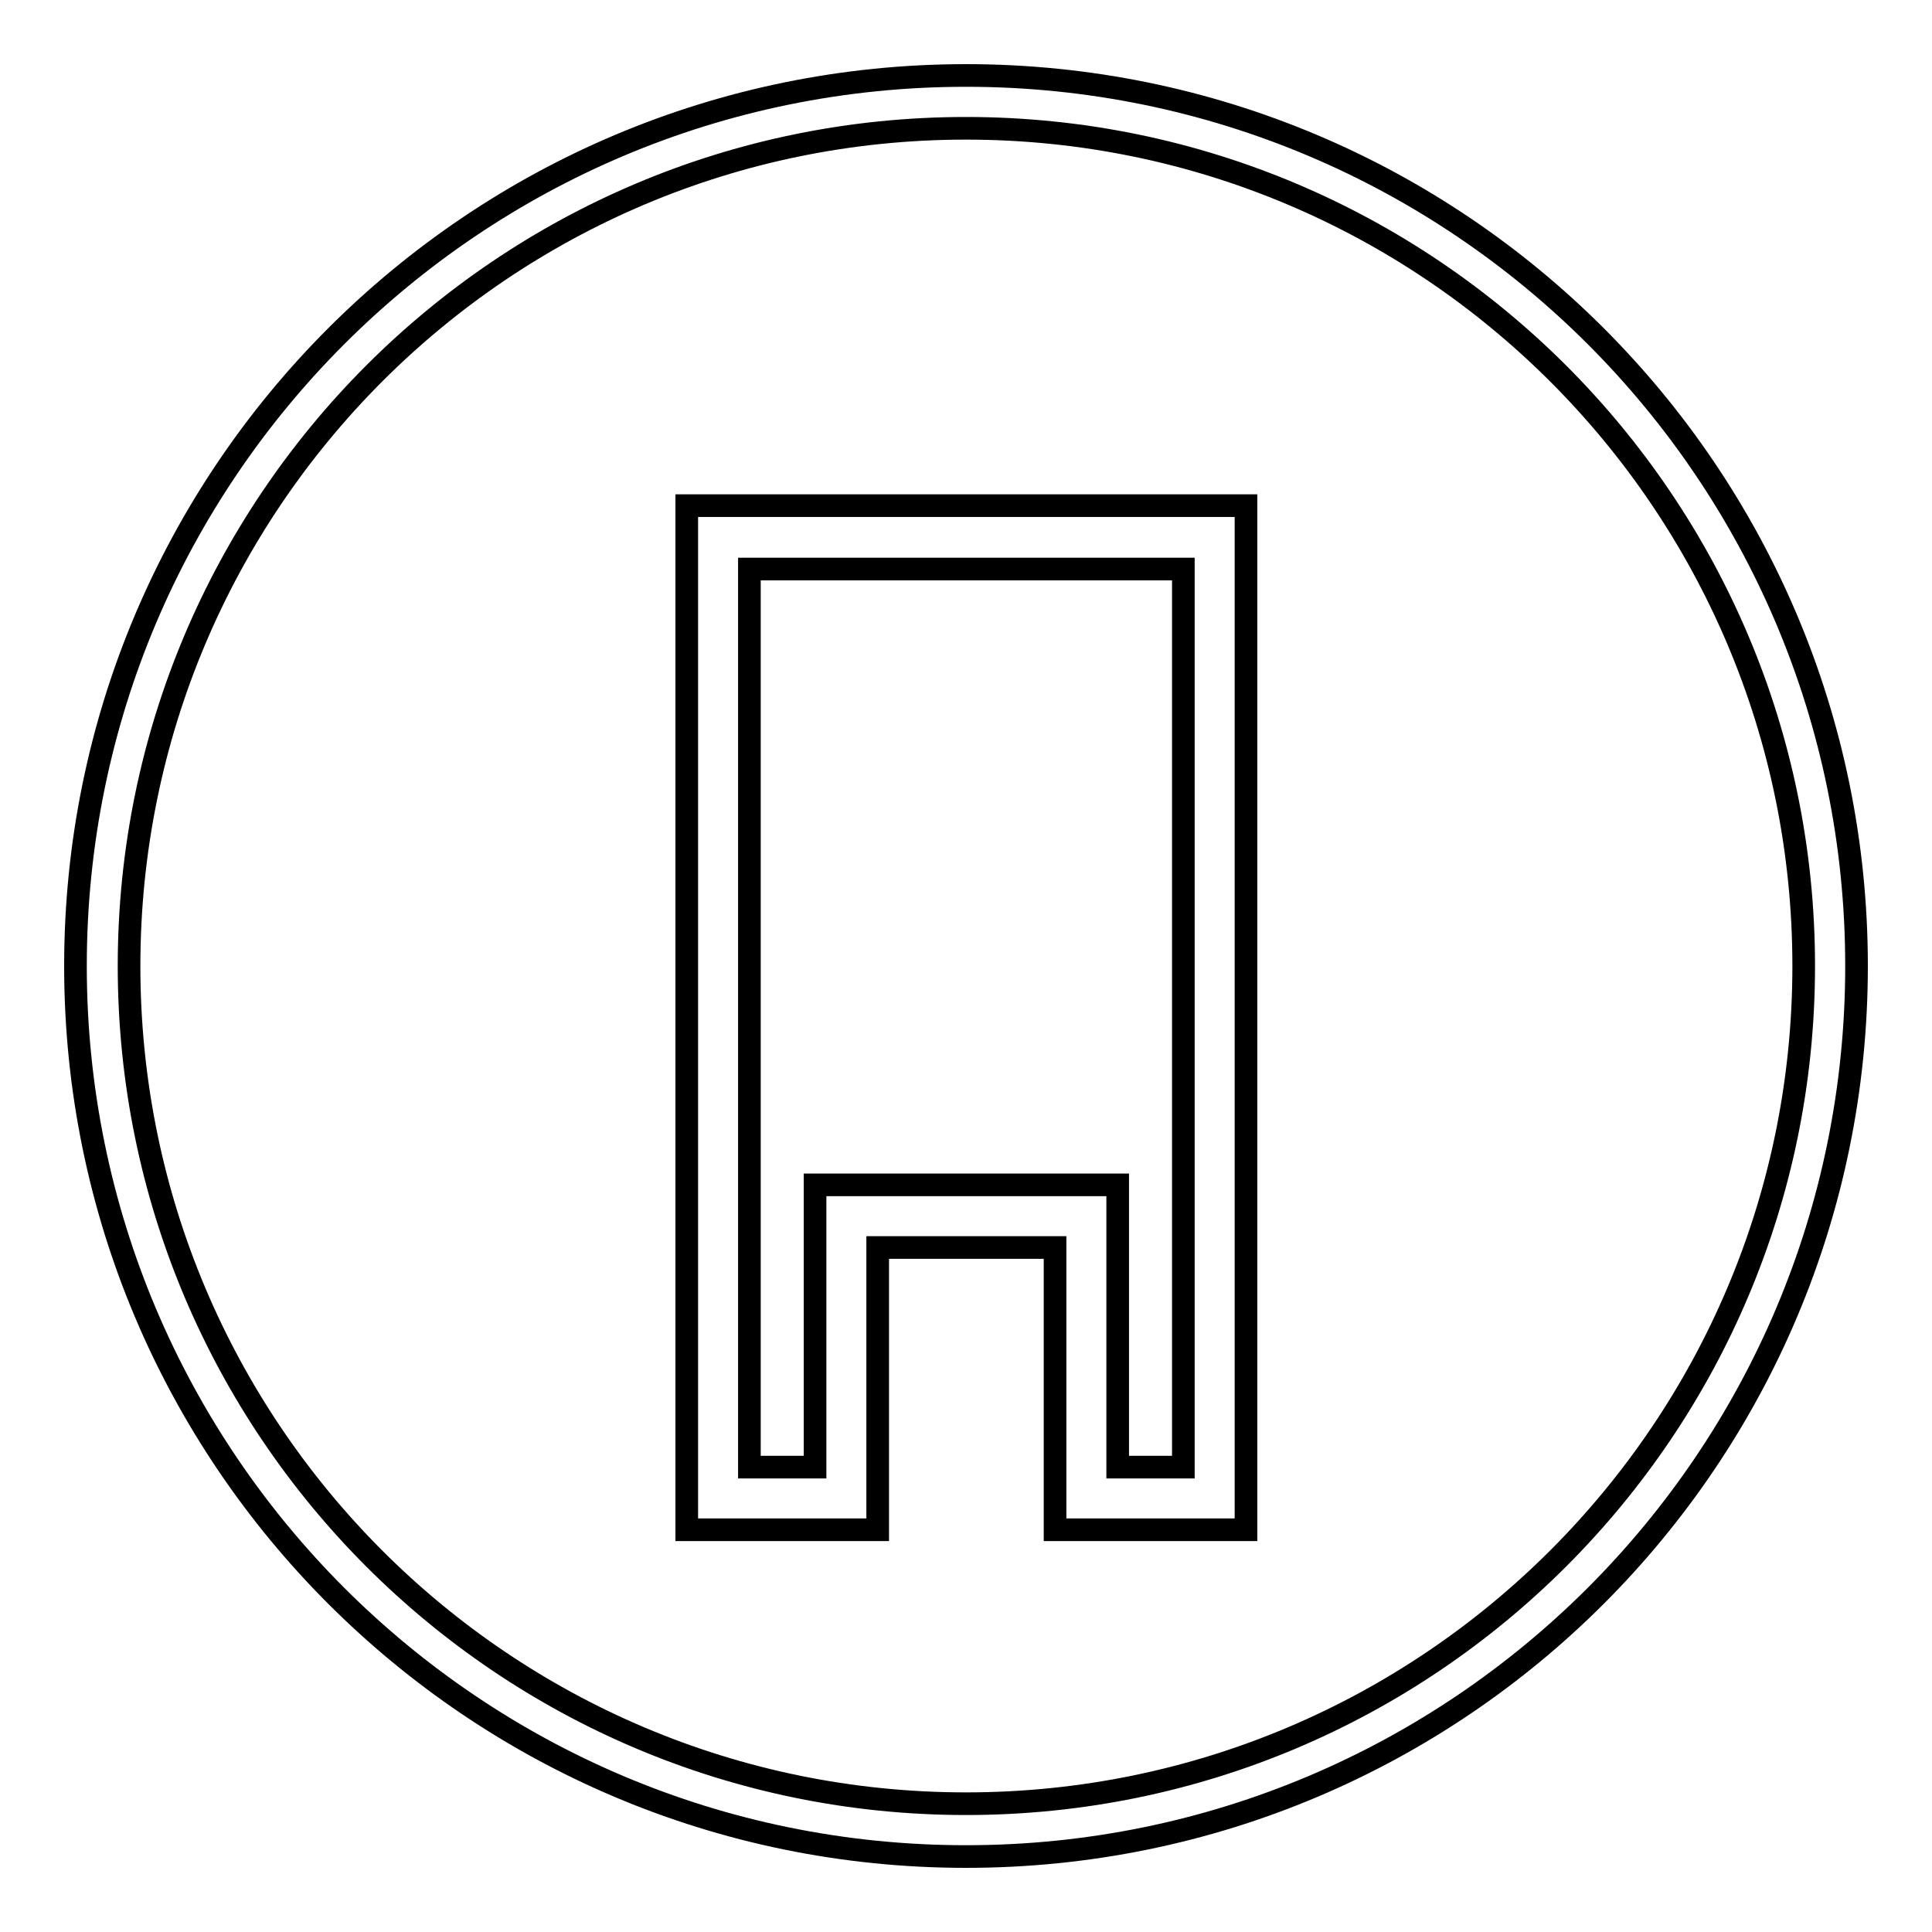 <?xml version="1.0" encoding="utf-8"?>
<!-- Svg Vector Icons : http://www.onlinewebfonts.com/icon -->
<!DOCTYPE svg PUBLIC "-//W3C//DTD SVG 1.1//EN" "http://www.w3.org/Graphics/SVG/1.1/DTD/svg11.dtd">
<svg version="1.1" xmlns="http://www.w3.org/2000/svg" xmlns:xlink="http://www.w3.org/1999/xlink" x="0px" y="0px" viewBox="0 0 256 256" enable-background="new 0 0 256 256" xml:space="preserve">
<g><g><path stroke-width="3" fill-opacity="0" stroke="#000000"  d="M128,10C62.8,10,10,62.8,10,128c0,65.2,52.8,118,118,118c65.2,0,118-52.8,118-118C246,62.8,193.2,10,128,10z M128,239c-61.3,0-110.9-49.7-110.9-111C17.1,66.7,66.7,17,128,17c61.3,0,111,49.7,111,111C239,189.3,189.3,239,128,239z"/><path stroke-width="3" fill-opacity="0" stroke="#000000"  d="M91,67v135.7h25.3v-37.4h23.5v37.4h25.3V67H91z M156.8,194.4h-8.7v-37.4H108v37.4h-8.7V75.4h57.5V194.4z"/></g></g>
</svg>